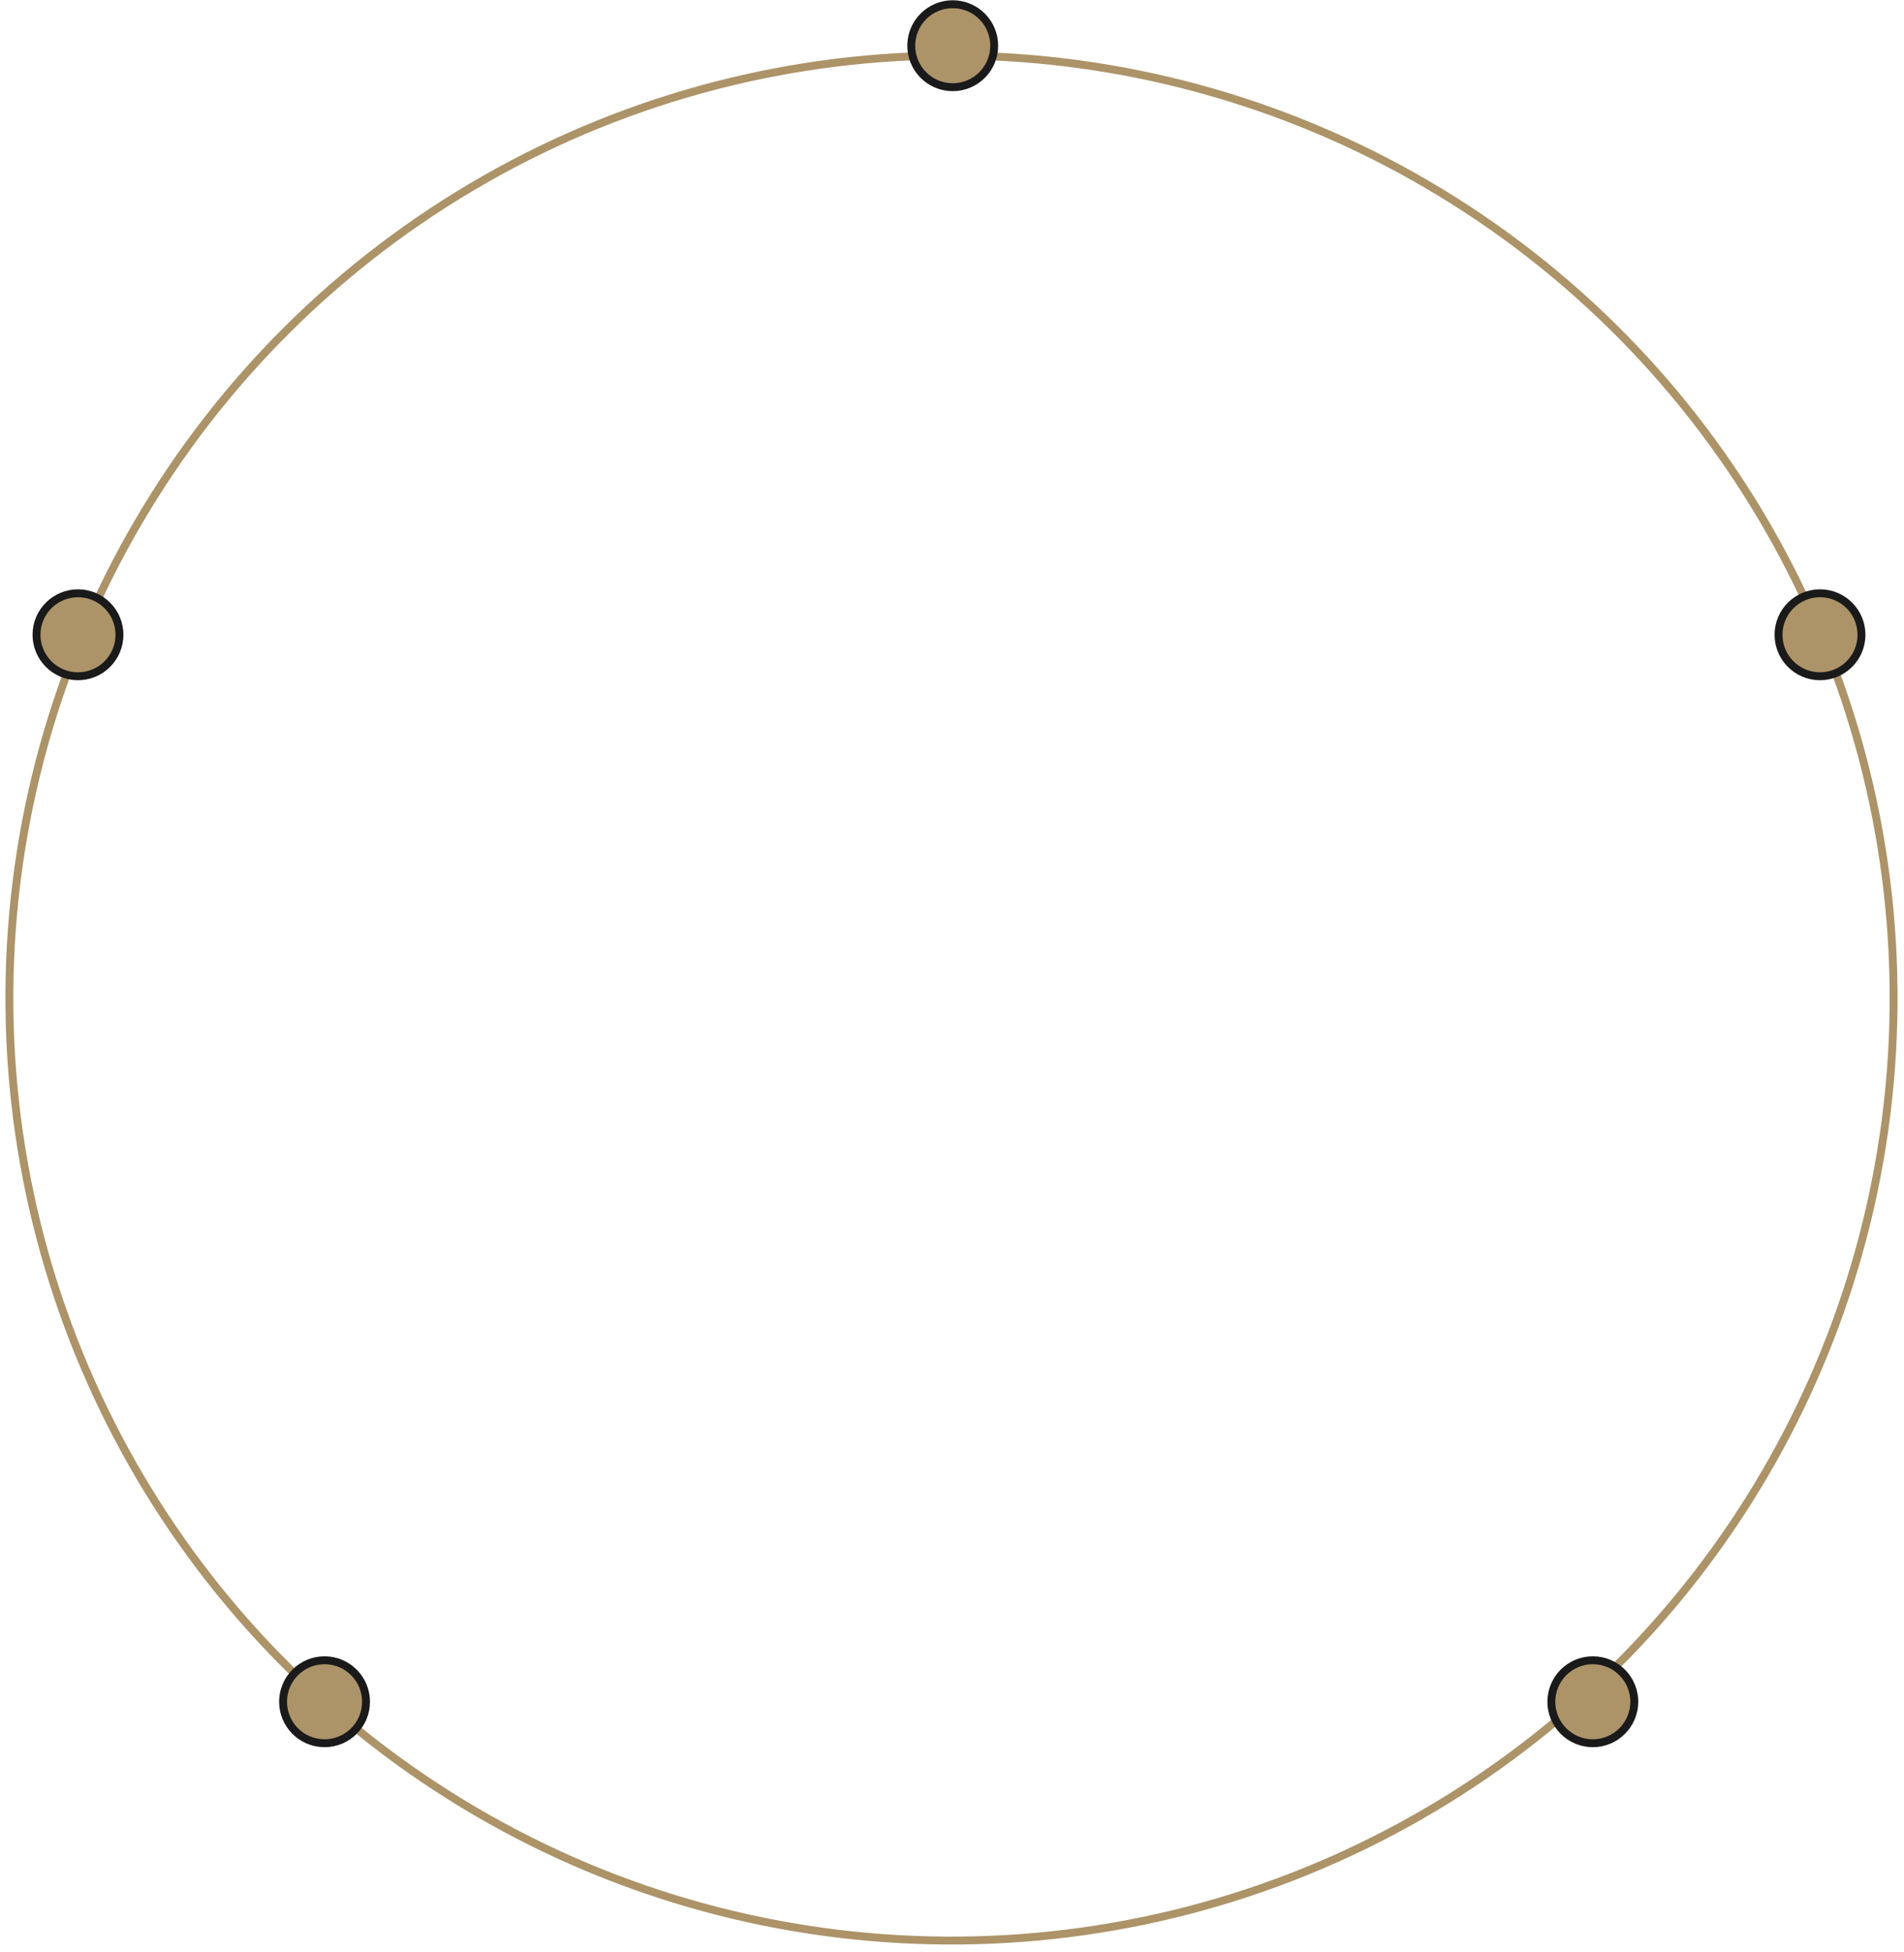 <?xml version="1.0" encoding="UTF-8"?> <svg xmlns="http://www.w3.org/2000/svg" width="482" height="494" viewBox="0 0 482 494" fill="none"><circle cx="240.871" cy="252.562" r="238.5" transform="rotate(0.329 240.871 252.562)" stroke="#AC9368" stroke-width="2"></circle><circle cx="241.184" cy="11.566" r="10.5" transform="rotate(0.329 241.184 11.566)" fill="#AC9368" stroke="#1A1A1A" stroke-width="2"></circle><circle cx="460.738" cy="160.628" r="10.5" transform="rotate(0.329 460.738 160.628)" fill="#AC9368" stroke="#1A1A1A" stroke-width="2"></circle><circle cx="403.224" cy="430.628" r="10.5" transform="rotate(0.329 403.224 430.628)" fill="#AC9368" stroke="#1A1A1A" stroke-width="2"></circle><circle cx="19.742" cy="160.628" r="10.5" transform="rotate(0.329 19.742 160.628)" fill="#AC9368" stroke="#1A1A1A" stroke-width="2"></circle><circle cx="82.161" cy="430.628" r="10.5" transform="rotate(0.329 82.161 430.628)" fill="#AC9368" stroke="#1A1A1A" stroke-width="2"></circle></svg> 